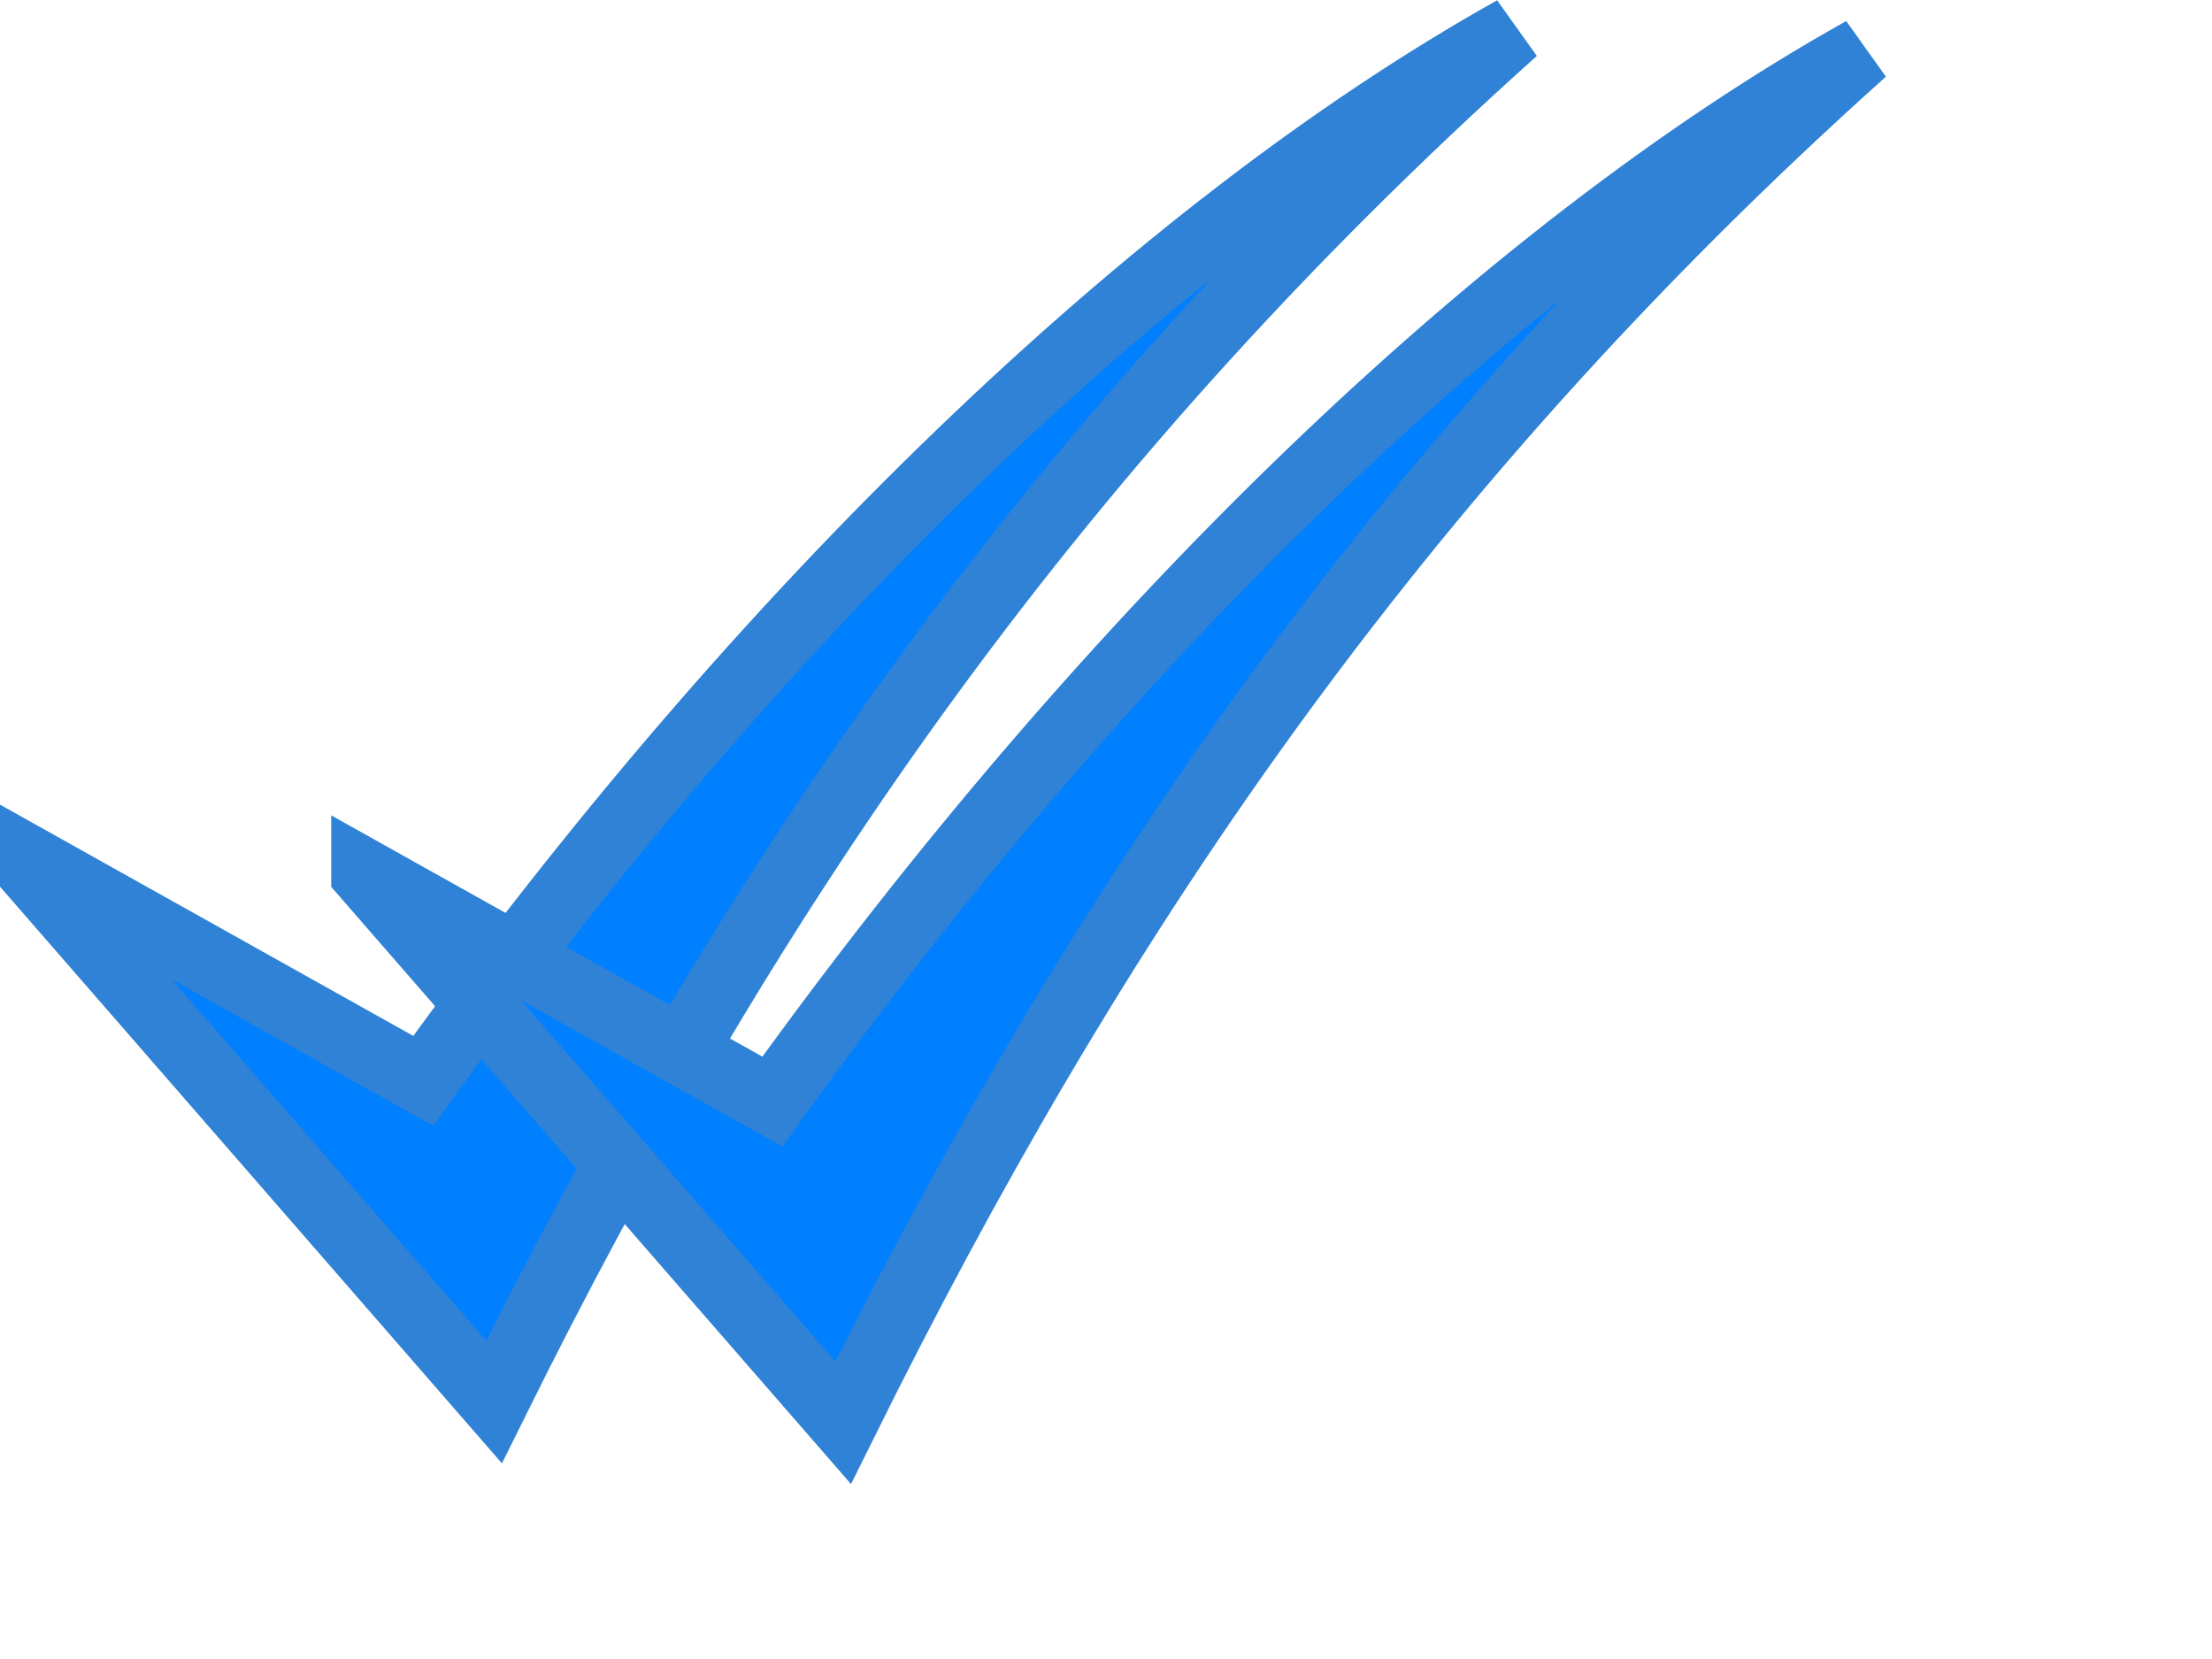 <?xml version="1.0"?><svg width="640" height="480" xmlns="http://www.w3.org/2000/svg">
 <title>Check mark perfect</title>
 <g>
  <title>Layer 1</title>
  <path id="svg_3" fill="#007fff" stroke="#2f82d5" stroke-miterlimit="4" stroke-width="19.892" d="m4.777,246.875l138.159,158.733c70.396,-142.062 156.57,-272.753 295.079,-396.833c-103.662,57.911 -217.932,167.881 -315.547,303.957l-117.691,-65.858l0,0z"/>
  <g id="layer1">
   <g id="layer1-2">
    <path id="path4068" fill="#007fff" stroke="#2f82d5" stroke-miterlimit="4" stroke-width="19.892" d="m105.777,252.875l138.159,158.733c70.396,-142.062 156.57,-272.753 295.079,-396.833c-103.662,57.911 -217.932,167.881 -315.547,303.957l-117.691,-65.858l0,0z"/>
   </g>
  </g>
 </g>
</svg>